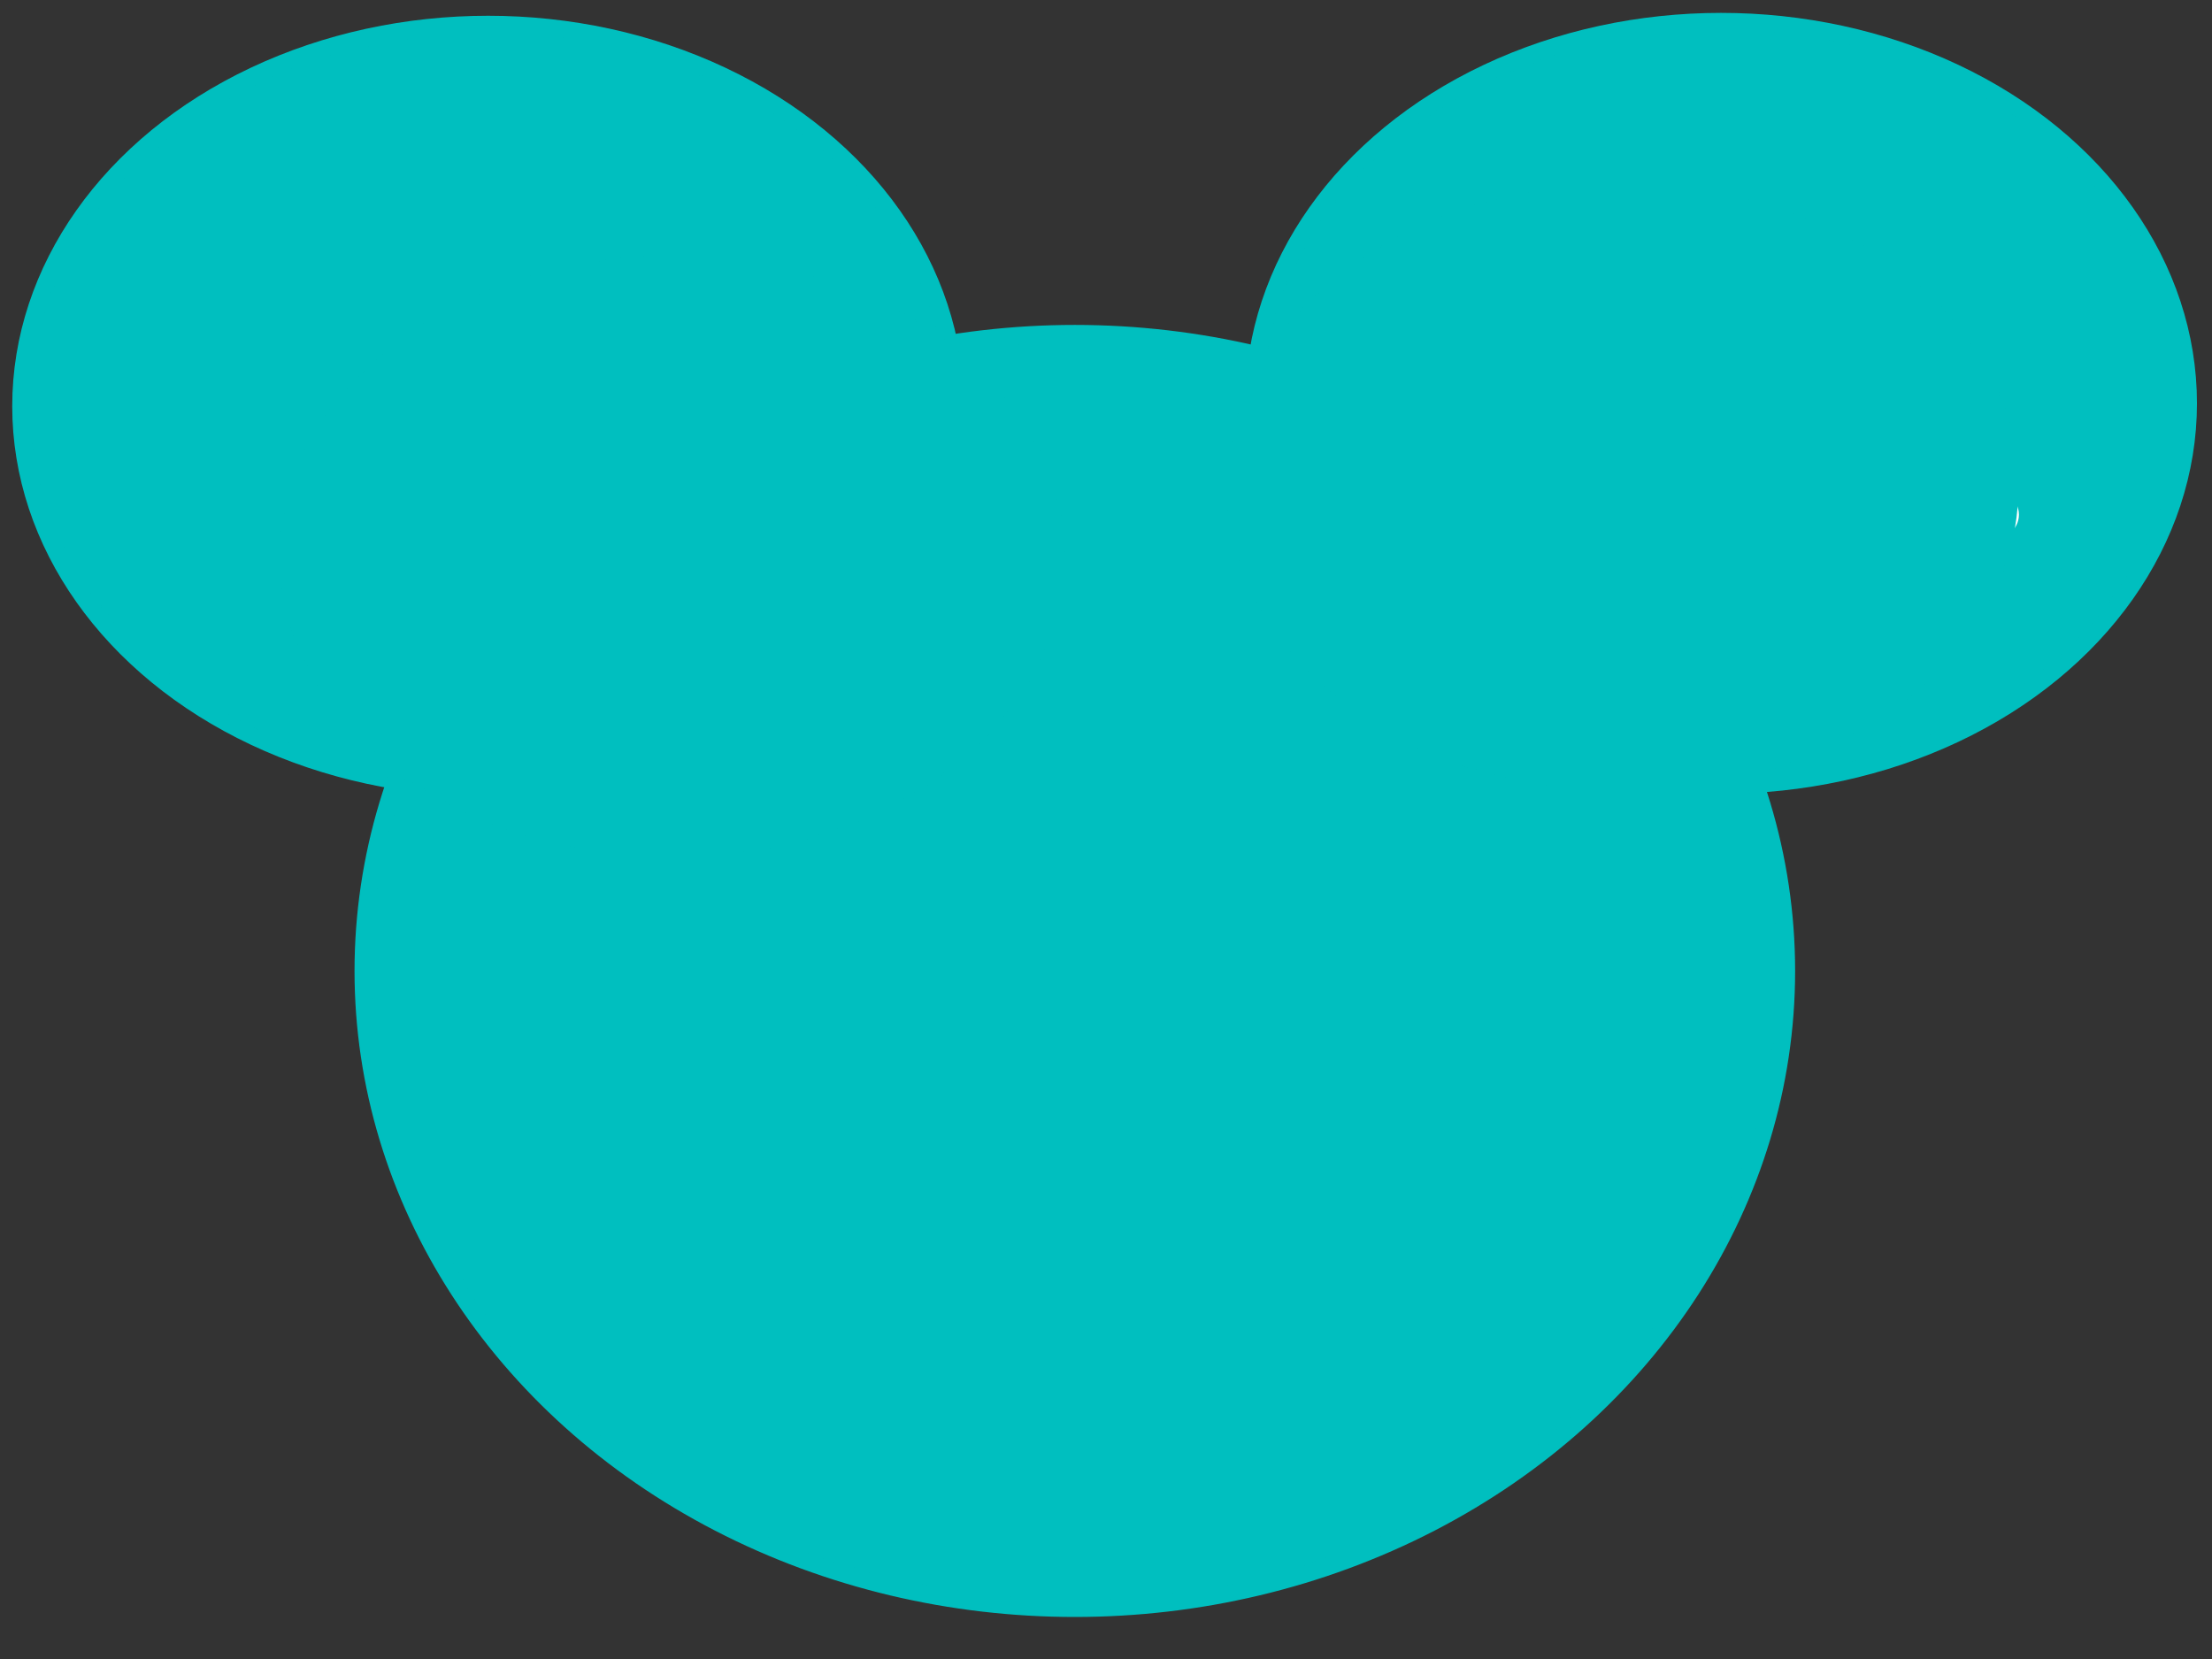 <?xml version="1.0" encoding="UTF-8"?>
<svg width="640" height="480" xmlns="http://www.w3.org/2000/svg" xmlns:svg="http://www.w3.org/2000/svg">
 <rect width="100%" height="100%" fill="#333333" stroke="none"/>
 <title>mickey mouse outline</title>
 <g>
  <title>Layer 1</title>
  <ellipse ry="110.472" rx="135.189" cy="117.53" cx="141.226" stroke-width="5" stroke="#00bfbf" fill="#00bfbf" id="svg_6"/>
  <ellipse ry="110.472" rx="135.189" cy="116.698" cx="497.96" stroke-width="5" stroke="#00bfbf" fill="#00bfbf" id="svg_2"/>
  <ellipse ry="184.415" rx="205.905" cy="280.925" cx="310.98" stroke-width="5" stroke="#00bfbf" fill="#00bfbf" id="svg_1"/>
  <ellipse ry="5" rx="6" cy="178.906" cx="546.64" stroke-width="5" stroke-linejoin="null" stroke-linecap="null" stroke-dasharray="null" stroke="#ffffff" fill="#993ef9" id="svg_24"/>
  <ellipse ry="5" rx="6" cy="148.906" cx="575.64" stroke-width="5" stroke-linejoin="null" stroke-linecap="null" stroke-dasharray="null" stroke="#ffffff" fill="#ffffff" id="svg_25"/>
  <ellipse ry="88" rx="114.5" cy="141" cx="469.5" stroke-width="0" stroke-linejoin="null" stroke-linecap="null" stroke-dasharray="null" stroke="#00bfbf" fill="#00bfbf" id="svg_8"/>
  <ellipse ry="87" rx="113.5" cy="161" cx="194.5" stroke-width="0" stroke-linejoin="null" stroke-linecap="null" stroke-dasharray="null" stroke="#000000" fill="#00bfbf" id="svg_3"/>
 </g>
</svg>